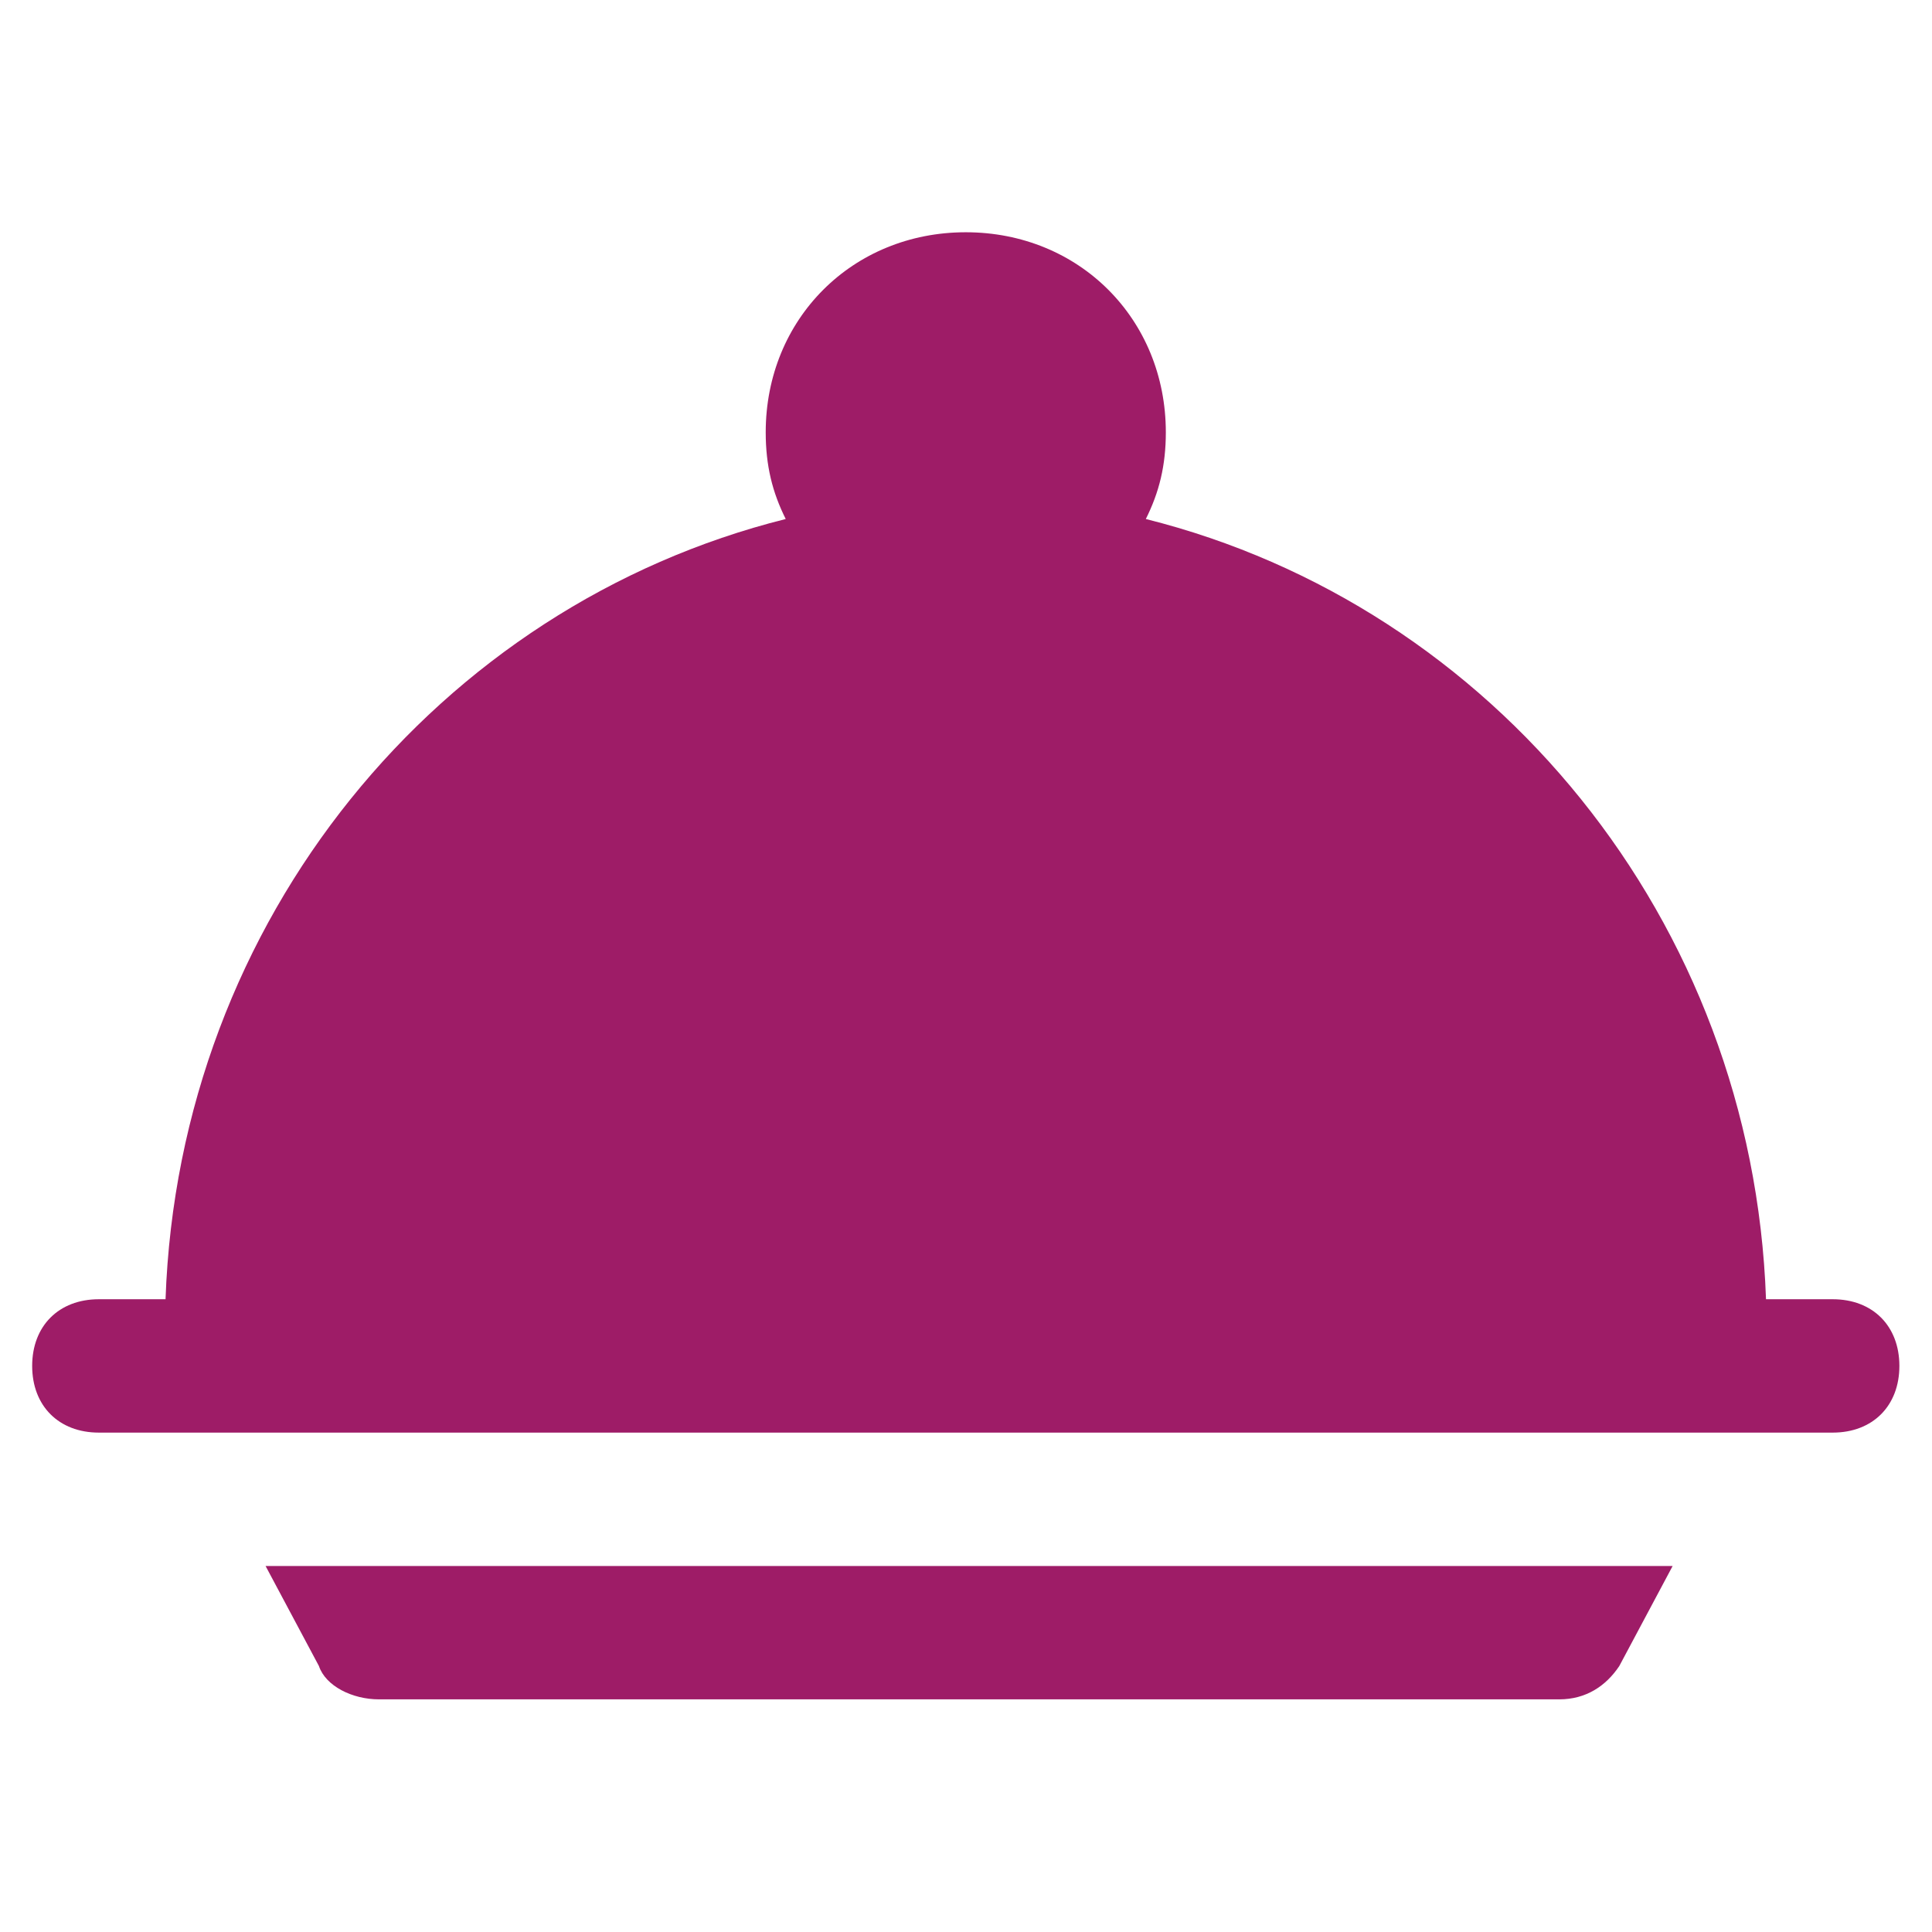 <?xml version="1.0" encoding="UTF-8" standalone="no"?>
<!DOCTYPE svg PUBLIC "-//W3C//DTD SVG 1.1//EN" "http://www.w3.org/Graphics/SVG/1.1/DTD/svg11.dtd">
<svg width="100%" height="100%" viewBox="0 0 60 60" version="1.1" xmlns="http://www.w3.org/2000/svg" xmlns:xlink="http://www.w3.org/1999/xlink" xml:space="preserve" xmlns:serif="http://www.serif.com/" style="fill-rule:evenodd;clip-rule:evenodd;stroke-linejoin:round;stroke-miterlimit:2;">
    <g transform="matrix(2.071,0,0,2.071,-3.143,-1.071)">
        <g id="mat-dryck---food-and-drinks" serif:id="mat dryck - food and drinks">
            <path d="M5.5,24L6.3,25.5C6.4,25.8 6.8,26 7.2,26L24.9,26C25.3,26 25.6,25.8 25.8,25.5L26.6,24L5.5,24ZM3,22L29,22C29.6,22 30,21.6 30,21C30,20.4 29.6,20 29,20L28,20C27.8,14.3 23.9,9.6 18.7,8.3C18.9,7.9 19,7.5 19,7C19,5.3 17.7,4 16,4C14.3,4 13,5.3 13,7C13,7.5 13.1,7.9 13.3,8.3C8.1,9.6 4.2,14.3 4,20L3,20C2.4,20 2,20.4 2,21C2,21.6 2.4,22 3,22Z" style="fill:rgb(158,28,103);fill-rule:nonzero;"/>
        </g>
    </g>
</svg>
